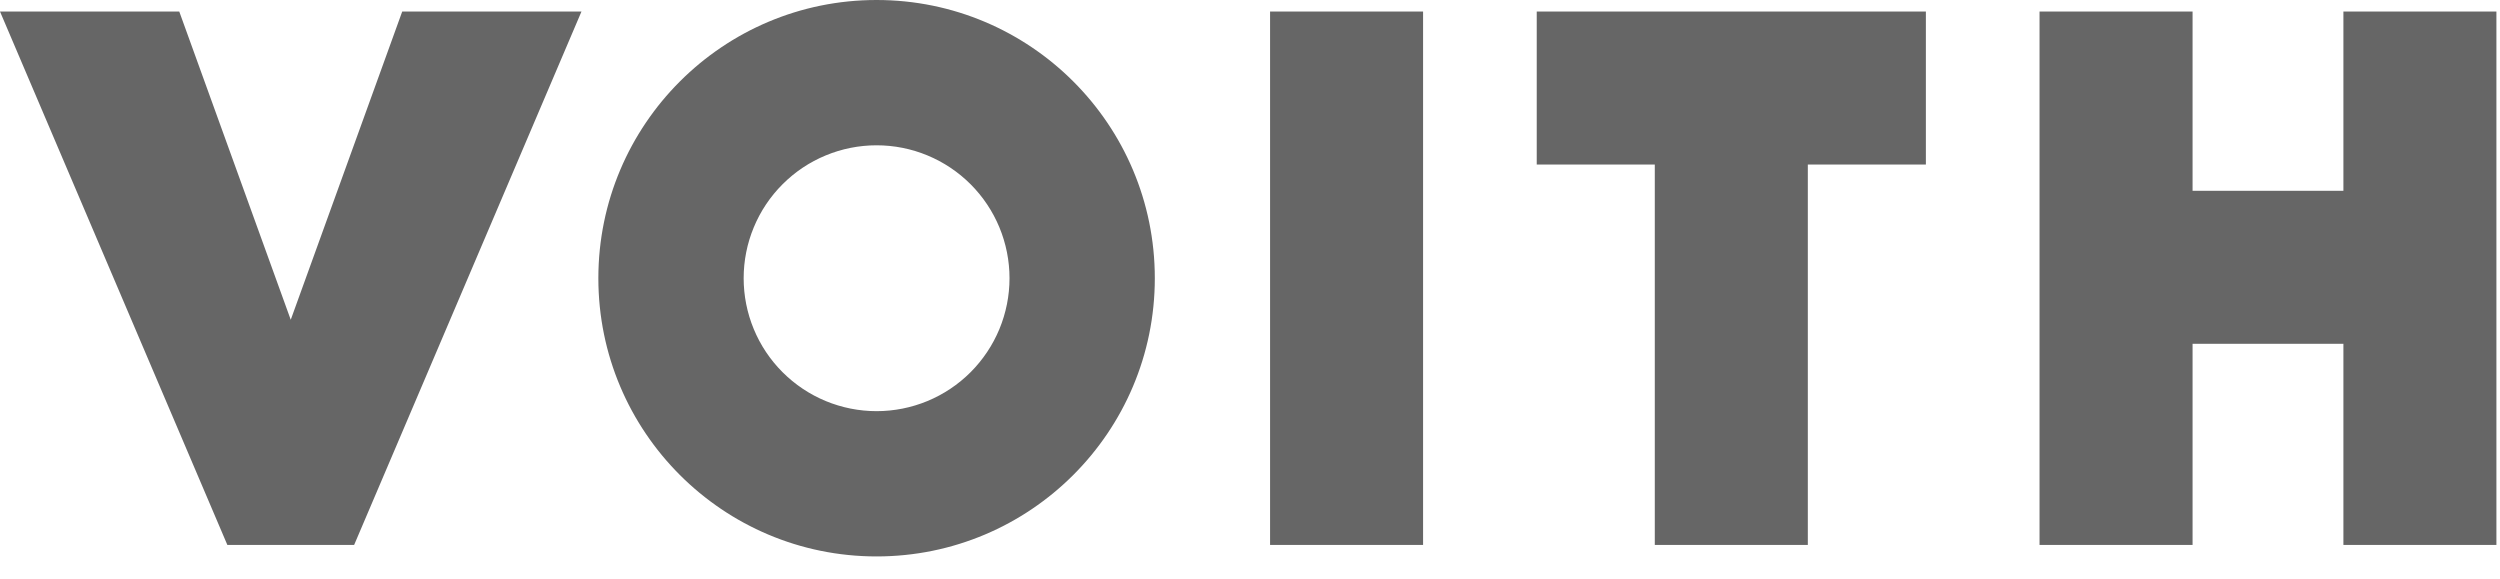 <svg width="108" height="25" viewBox="0 0 108 25" fill="none" xmlns="http://www.w3.org/2000/svg">
<g opacity="0.6">
<path fill-rule="evenodd" clip-rule="evenodd" d="M15.299 23.54L25.12 0.498H17.376L12.56 13.814L7.744 0.498H0L9.821 23.54H15.299ZM37.868 0C31.23 0 25.849 5.382 25.849 12.019C25.849 18.657 31.23 24.038 37.868 24.038C44.506 24.038 49.888 18.657 49.888 12.019C49.888 5.381 44.507 0 37.868 0ZM37.868 6.277C38.623 6.277 39.369 6.425 40.066 6.714C40.763 7.003 41.396 7.426 41.929 7.959C42.462 8.492 42.885 9.125 43.174 9.822C43.462 10.518 43.611 11.265 43.611 12.019C43.611 12.773 43.462 13.52 43.174 14.217C42.885 14.913 42.462 15.546 41.929 16.08C41.396 16.613 40.763 17.036 40.066 17.325C39.369 17.613 38.623 17.762 37.868 17.762C37.114 17.762 36.368 17.613 35.671 17.325C34.974 17.036 34.341 16.613 33.808 16.08C33.274 15.547 32.851 14.914 32.563 14.217C32.274 13.52 32.126 12.773 32.126 12.019C32.126 11.265 32.274 10.518 32.563 9.822C32.851 9.125 33.274 8.492 33.808 7.959C34.341 7.425 34.974 7.002 35.671 6.714C36.368 6.425 37.114 6.277 37.868 6.277ZM61.477 23.54V0.498H54.867V23.54H61.477ZM66.387 0.498V7.108H71.487V23.54H78.098V7.108H83.198V0.498H66.387ZM88.108 0.498H94.719V8.242H101.235V0.498H107.845V23.54H101.235V14.852H94.719V23.54H88.108V0.498Z" fill="black"/>
</g>
</svg>
